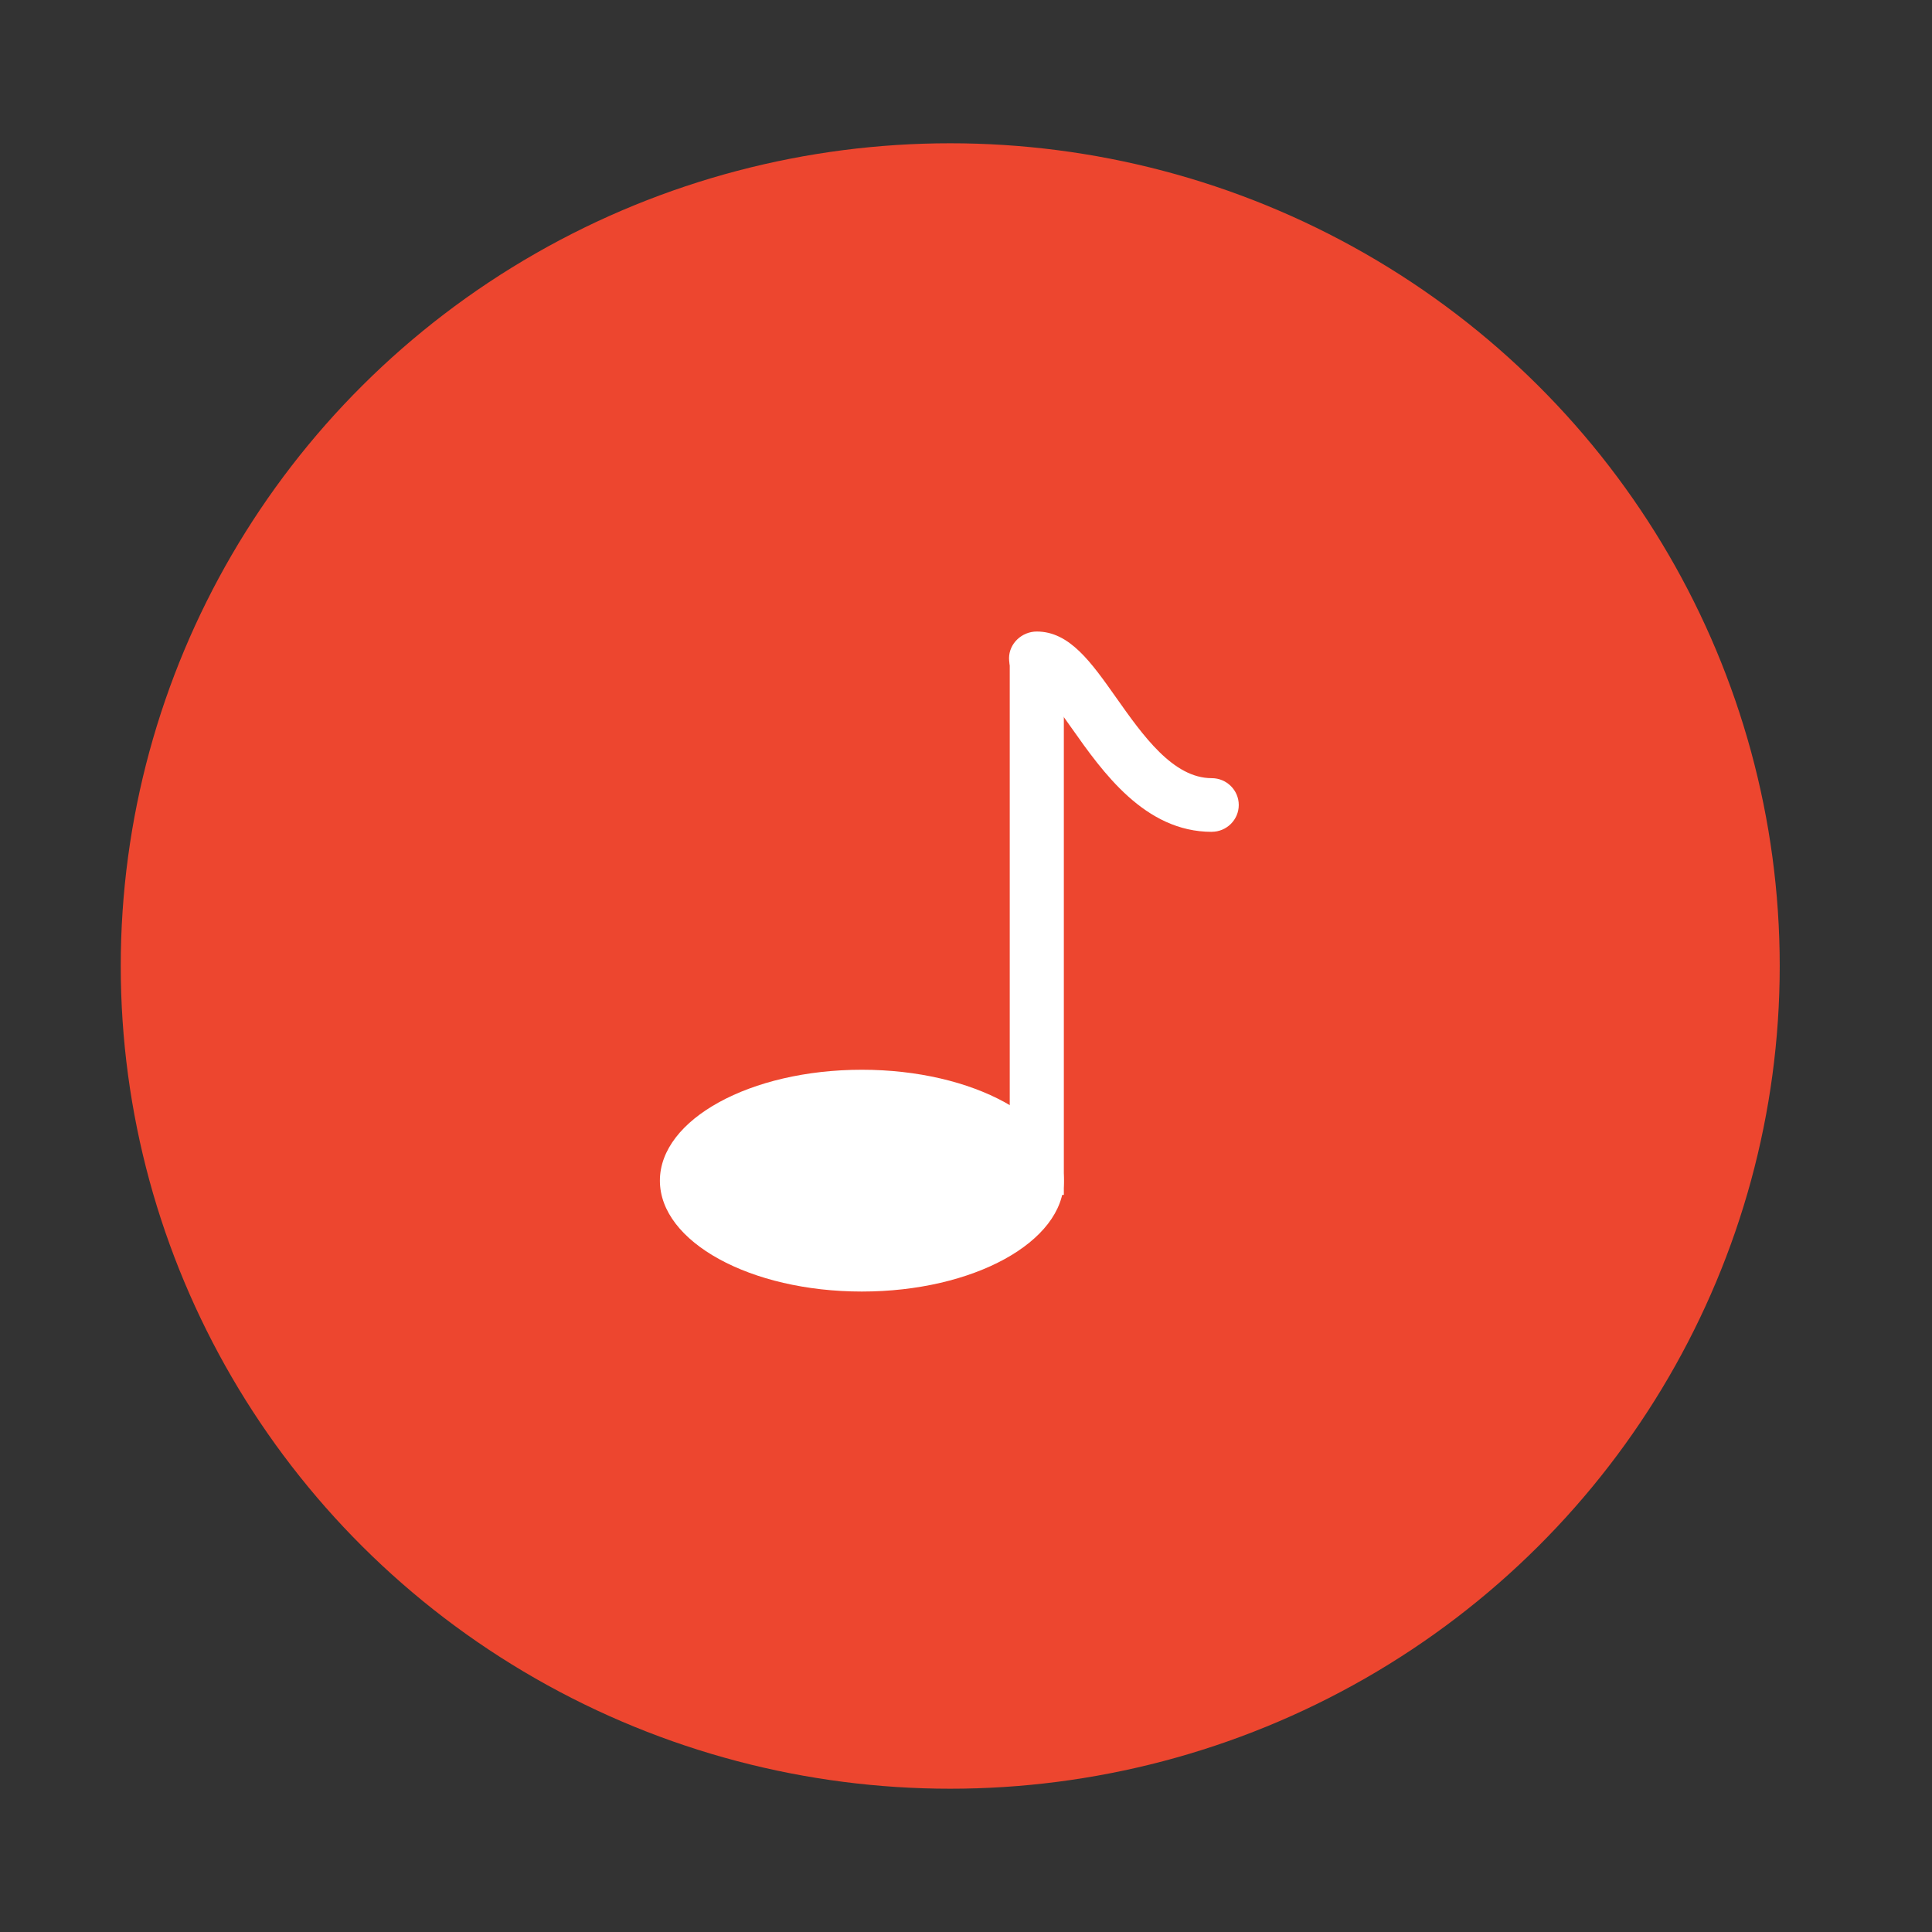 <?xml version="1.0" encoding="UTF-8"?>
<svg id="a" data-name="Ebene 1" xmlns="http://www.w3.org/2000/svg" width="500" height="500" viewBox="0 0 500 500">
  <rect x="0" y="0" width="500" height="500" fill="#333333" stroke="none"/>
  <ellipse cx="245.92" cy="250" rx="214.67" ry="212.92" fill="#ed462f" stroke-width="0"/>
  <g>
    <ellipse cx="223.05" cy="305.55" rx="52.27" ry="28.7" fill="#fff" stroke-width="0"/>
    <rect x="261.32" y="170.38" width="14" height="138.86" fill="#fff" stroke-width="0"/>
    <g>
      <path d="m268.32,170.38c11.67,0,21.93,37.96,45.27,37.96" fill="#fff" stroke-width="0"/>
      <path d="m313.59,215.28c-17.31,0-28.23-15.48-36.2-26.78-2.95-4.19-7.41-10.52-9.43-11.22-3.86,0-6.82-3.09-6.82-6.92s3.32-6.92,7.18-6.92c8.48,0,14.07,7.93,20.54,17.1,6.9,9.77,14.71,20.85,24.73,20.85,3.86,0,7,3.11,7,6.94s-3.14,6.94-7,6.94Z" fill="#fff" stroke-width="0"/>
    </g>
  </g>
</svg>